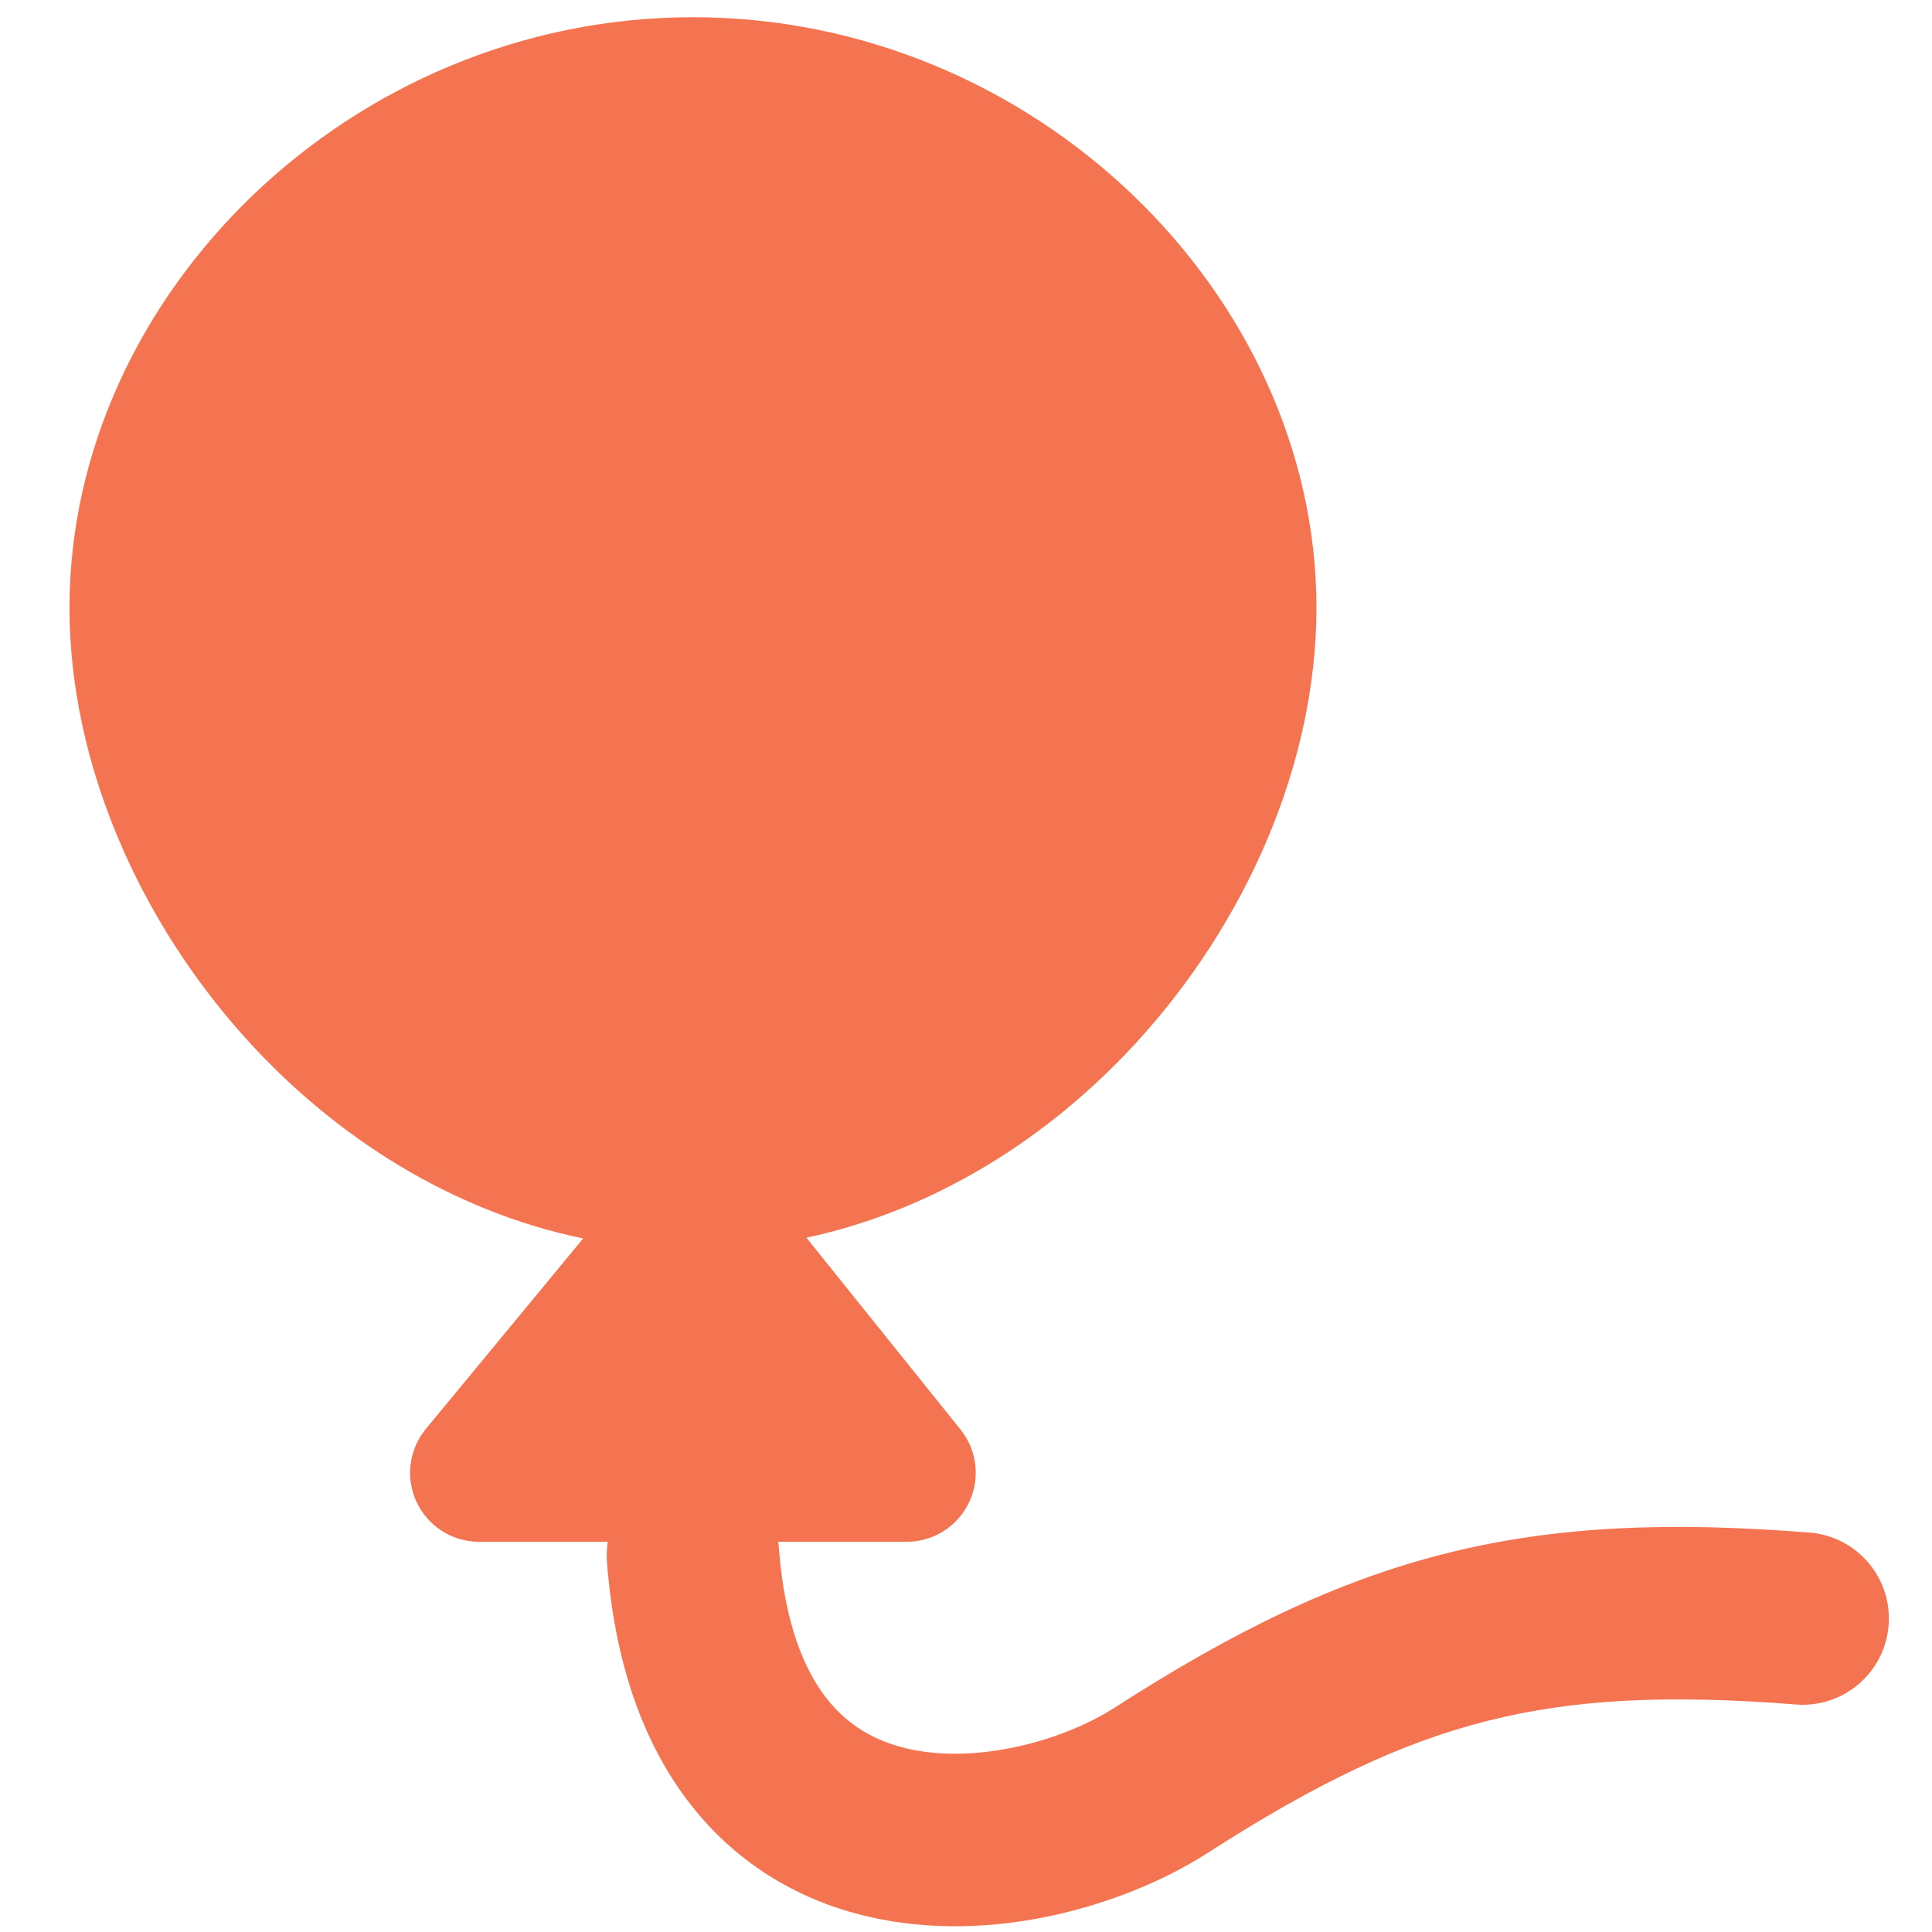 <?xml version="1.0" encoding="UTF-8"?> <svg xmlns="http://www.w3.org/2000/svg" width="33" height="33" viewBox="0 0 33 33" fill="none"><path fill-rule="evenodd" clip-rule="evenodd" d="M10.381 26.335H8.183C7.727 26.335 7.311 26.071 7.117 25.659C6.922 25.246 6.984 24.758 7.275 24.406L9.961 21.154C7.723 20.691 5.756 19.433 4.271 17.817C2.39 15.769 1.187 13.047 1.187 10.38C1.187 5.03 6 0.294 11.836 0.294C17.672 0.294 22.486 5.03 22.486 10.38C22.486 13.047 21.282 15.769 19.401 17.817C17.93 19.418 15.986 20.668 13.774 21.141L16.407 24.418C16.691 24.772 16.747 25.257 16.55 25.666C16.355 26.075 15.941 26.335 15.488 26.335H13.291C13.298 26.374 13.302 26.414 13.305 26.454C13.404 27.753 13.749 28.538 14.12 29.011C14.481 29.472 14.945 29.738 15.491 29.866C16.67 30.142 18.15 29.739 19.04 29.167C21.042 27.88 22.796 27.012 24.696 26.534C26.596 26.056 28.546 25.992 30.906 26.177C31.717 26.241 32.323 26.95 32.259 27.761C32.195 28.572 31.486 29.178 30.675 29.114C28.492 28.943 26.892 29.02 25.415 29.392C23.938 29.763 22.486 30.454 20.634 31.646C19.245 32.538 16.955 33.235 14.819 32.735C13.706 32.474 12.627 31.883 11.801 30.828C10.984 29.786 10.499 28.398 10.367 26.678C10.358 26.561 10.364 26.446 10.381 26.335Z" fill="#F47451"></path></svg> 